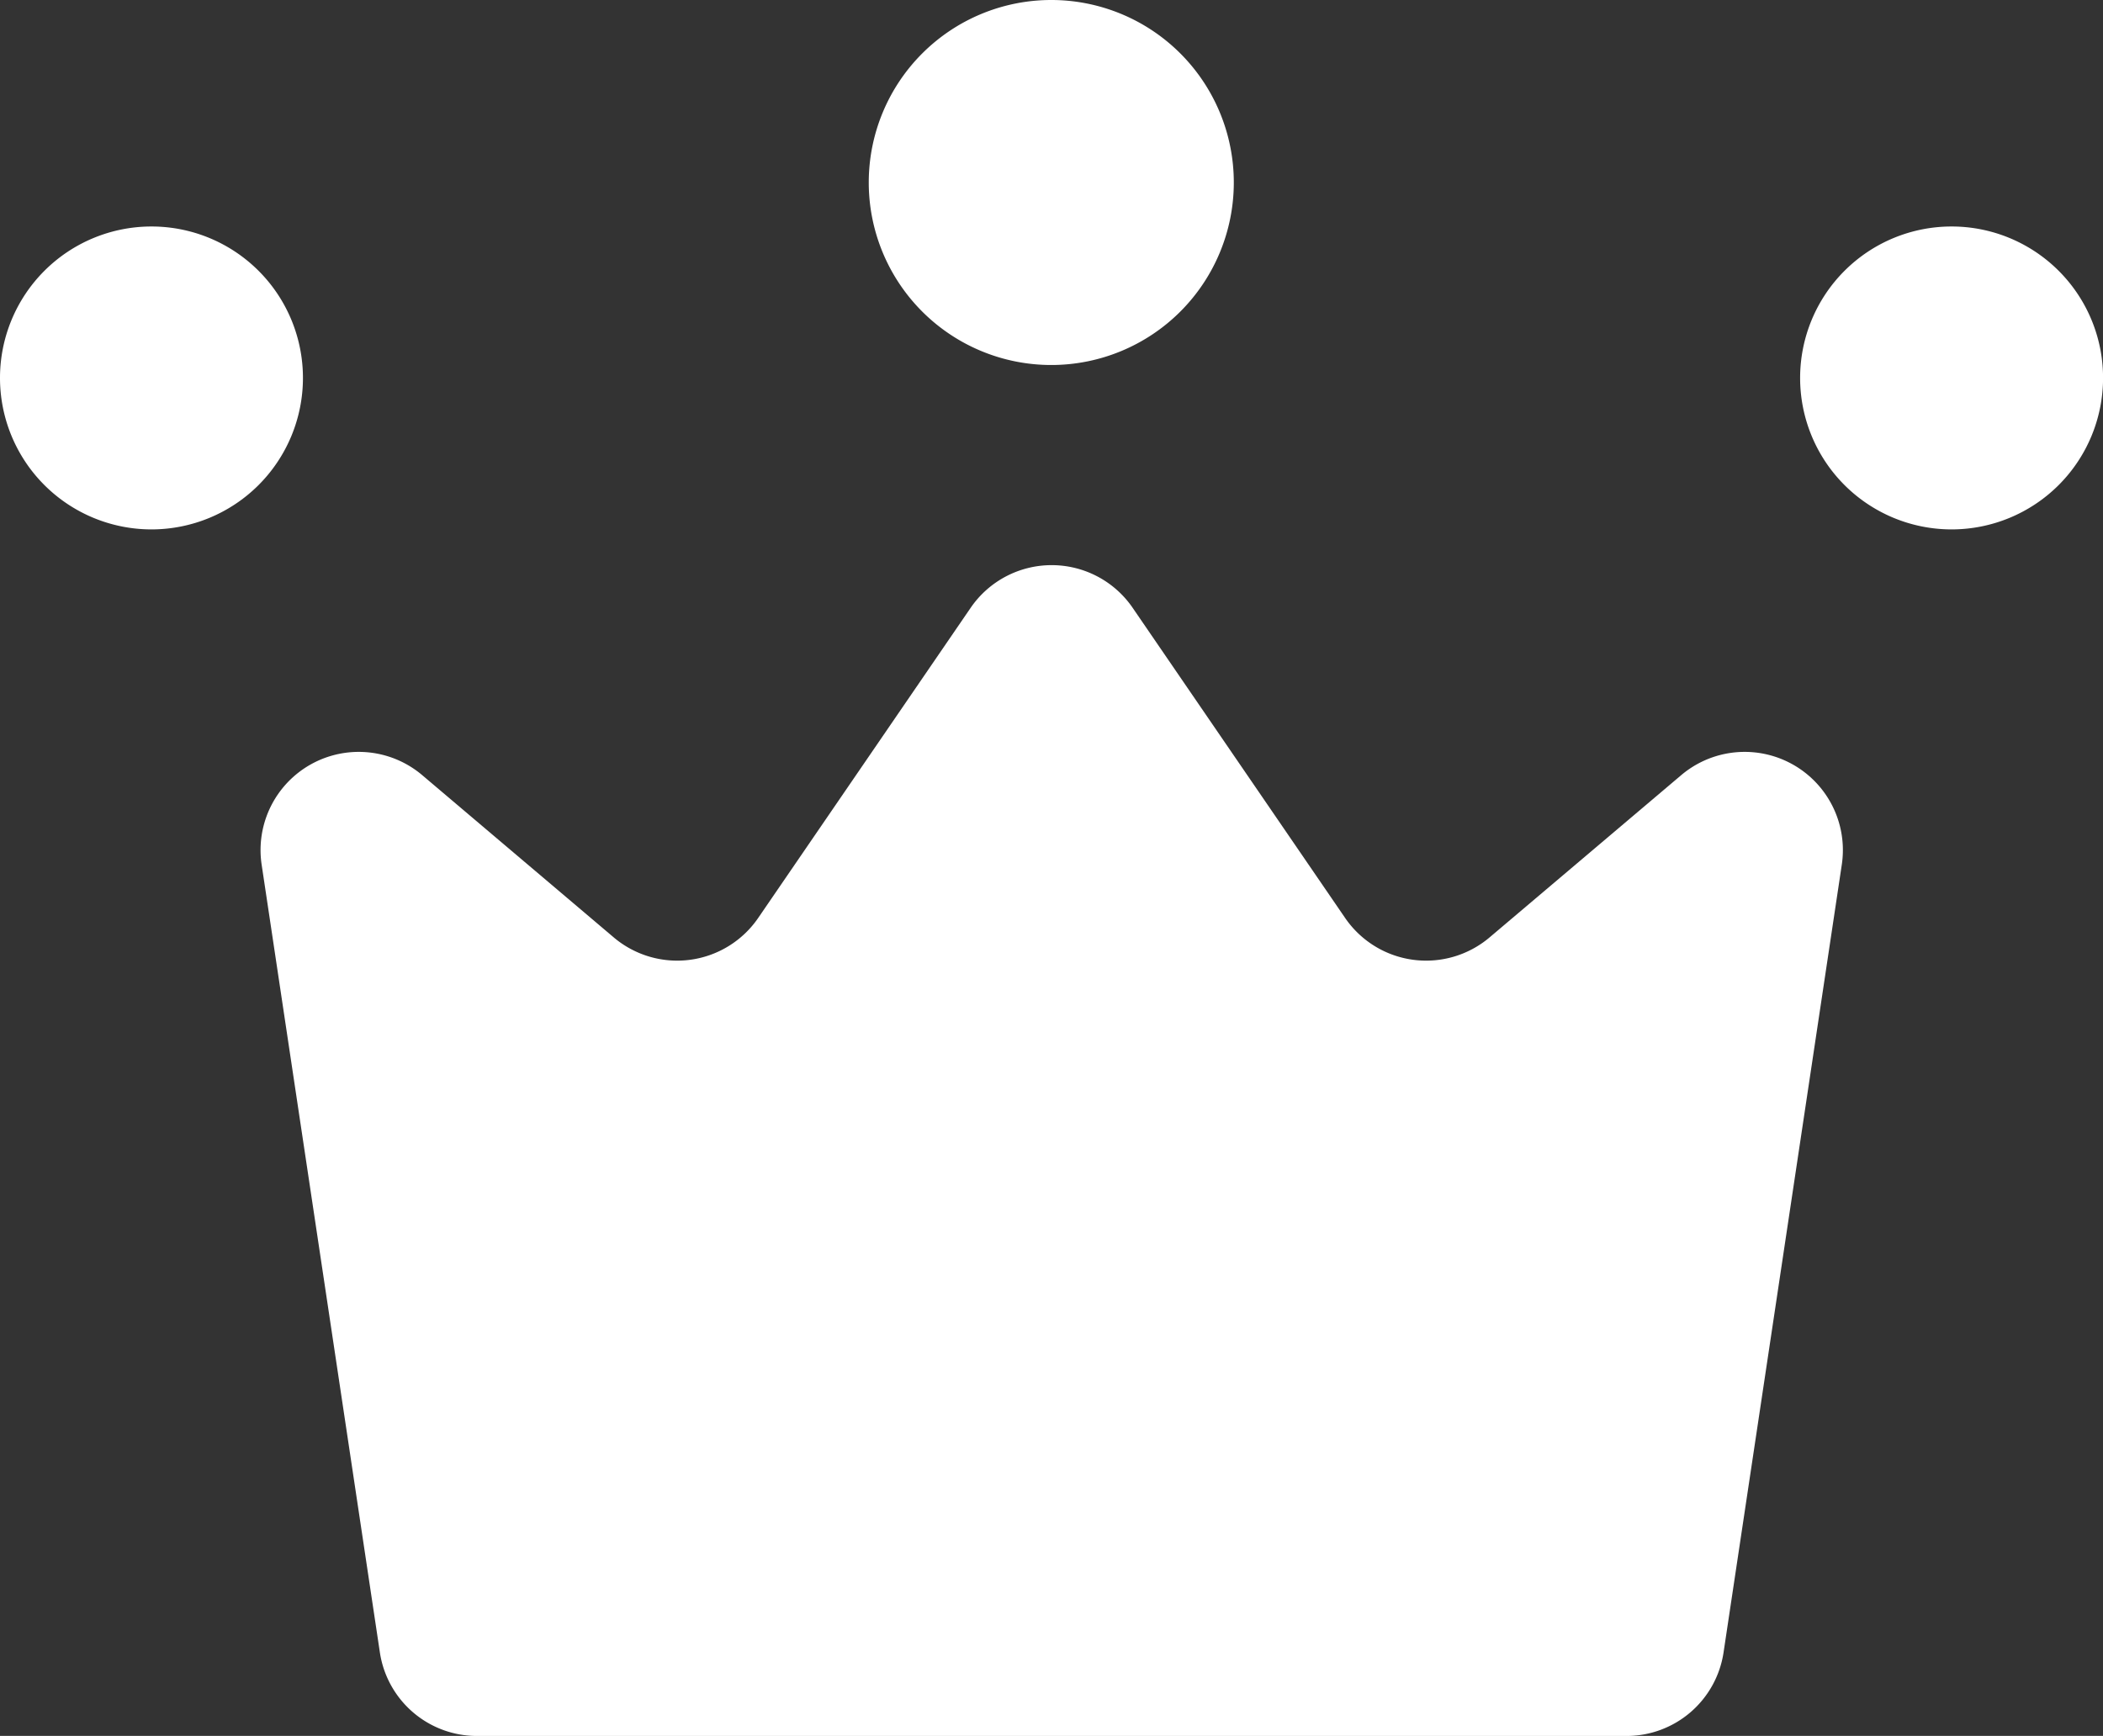 <svg id="b" xmlns="http://www.w3.org/2000/svg" width="33.793" height="27.898" viewBox="0 0 33.793 27.898">
  <rect x="0" y="0" width="33.793" height="27.898" fill="#333333" stroke="none"/>
  <g id="c">
    <g id="グループ_3369" data-name="グループ 3369">
      <path id="パス_7861" data-name="パス 7861" d="M86.2,141.012,83.12,143.62a1.578,1.578,0,0,1-2.321-.312l-3.416-4.987a1.578,1.578,0,0,0-2.6,0l-3.416,4.987a1.578,1.578,0,0,1-2.321.312l-3.078-2.608a1.578,1.578,0,0,0-2.58,1.437l1.9,12.661a1.577,1.577,0,0,0,1.56,1.344H85.32a1.577,1.577,0,0,0,1.56-1.344l1.9-12.661A1.578,1.578,0,0,0,86.2,141.012Z" transform="translate(-59.184 -128.555)" fill="#fff"/>
      <path id="パス_7862" data-name="パス 7862" d="M214.6,5.866a2.933,2.933,0,1,0-2.933-2.933A2.933,2.933,0,0,0,214.6,5.866Z" transform="translate(-197.707)" fill="#fff"/>
      <path id="パス_7863" data-name="パス 7863" d="M2.434,55.18a2.434,2.434,0,1,0,2.434,2.434A2.433,2.433,0,0,0,2.434,55.18Z" transform="translate(0 -51.54)" fill="#fff"/>
      <path id="パス_7864" data-name="パス 7864" d="M440.924,55.18a2.434,2.434,0,1,0,2.434,2.434A2.433,2.433,0,0,0,440.924,55.18Z" transform="translate(-409.564 -51.54)" fill="#fff"/>
    </g>
  </g>
</svg>
